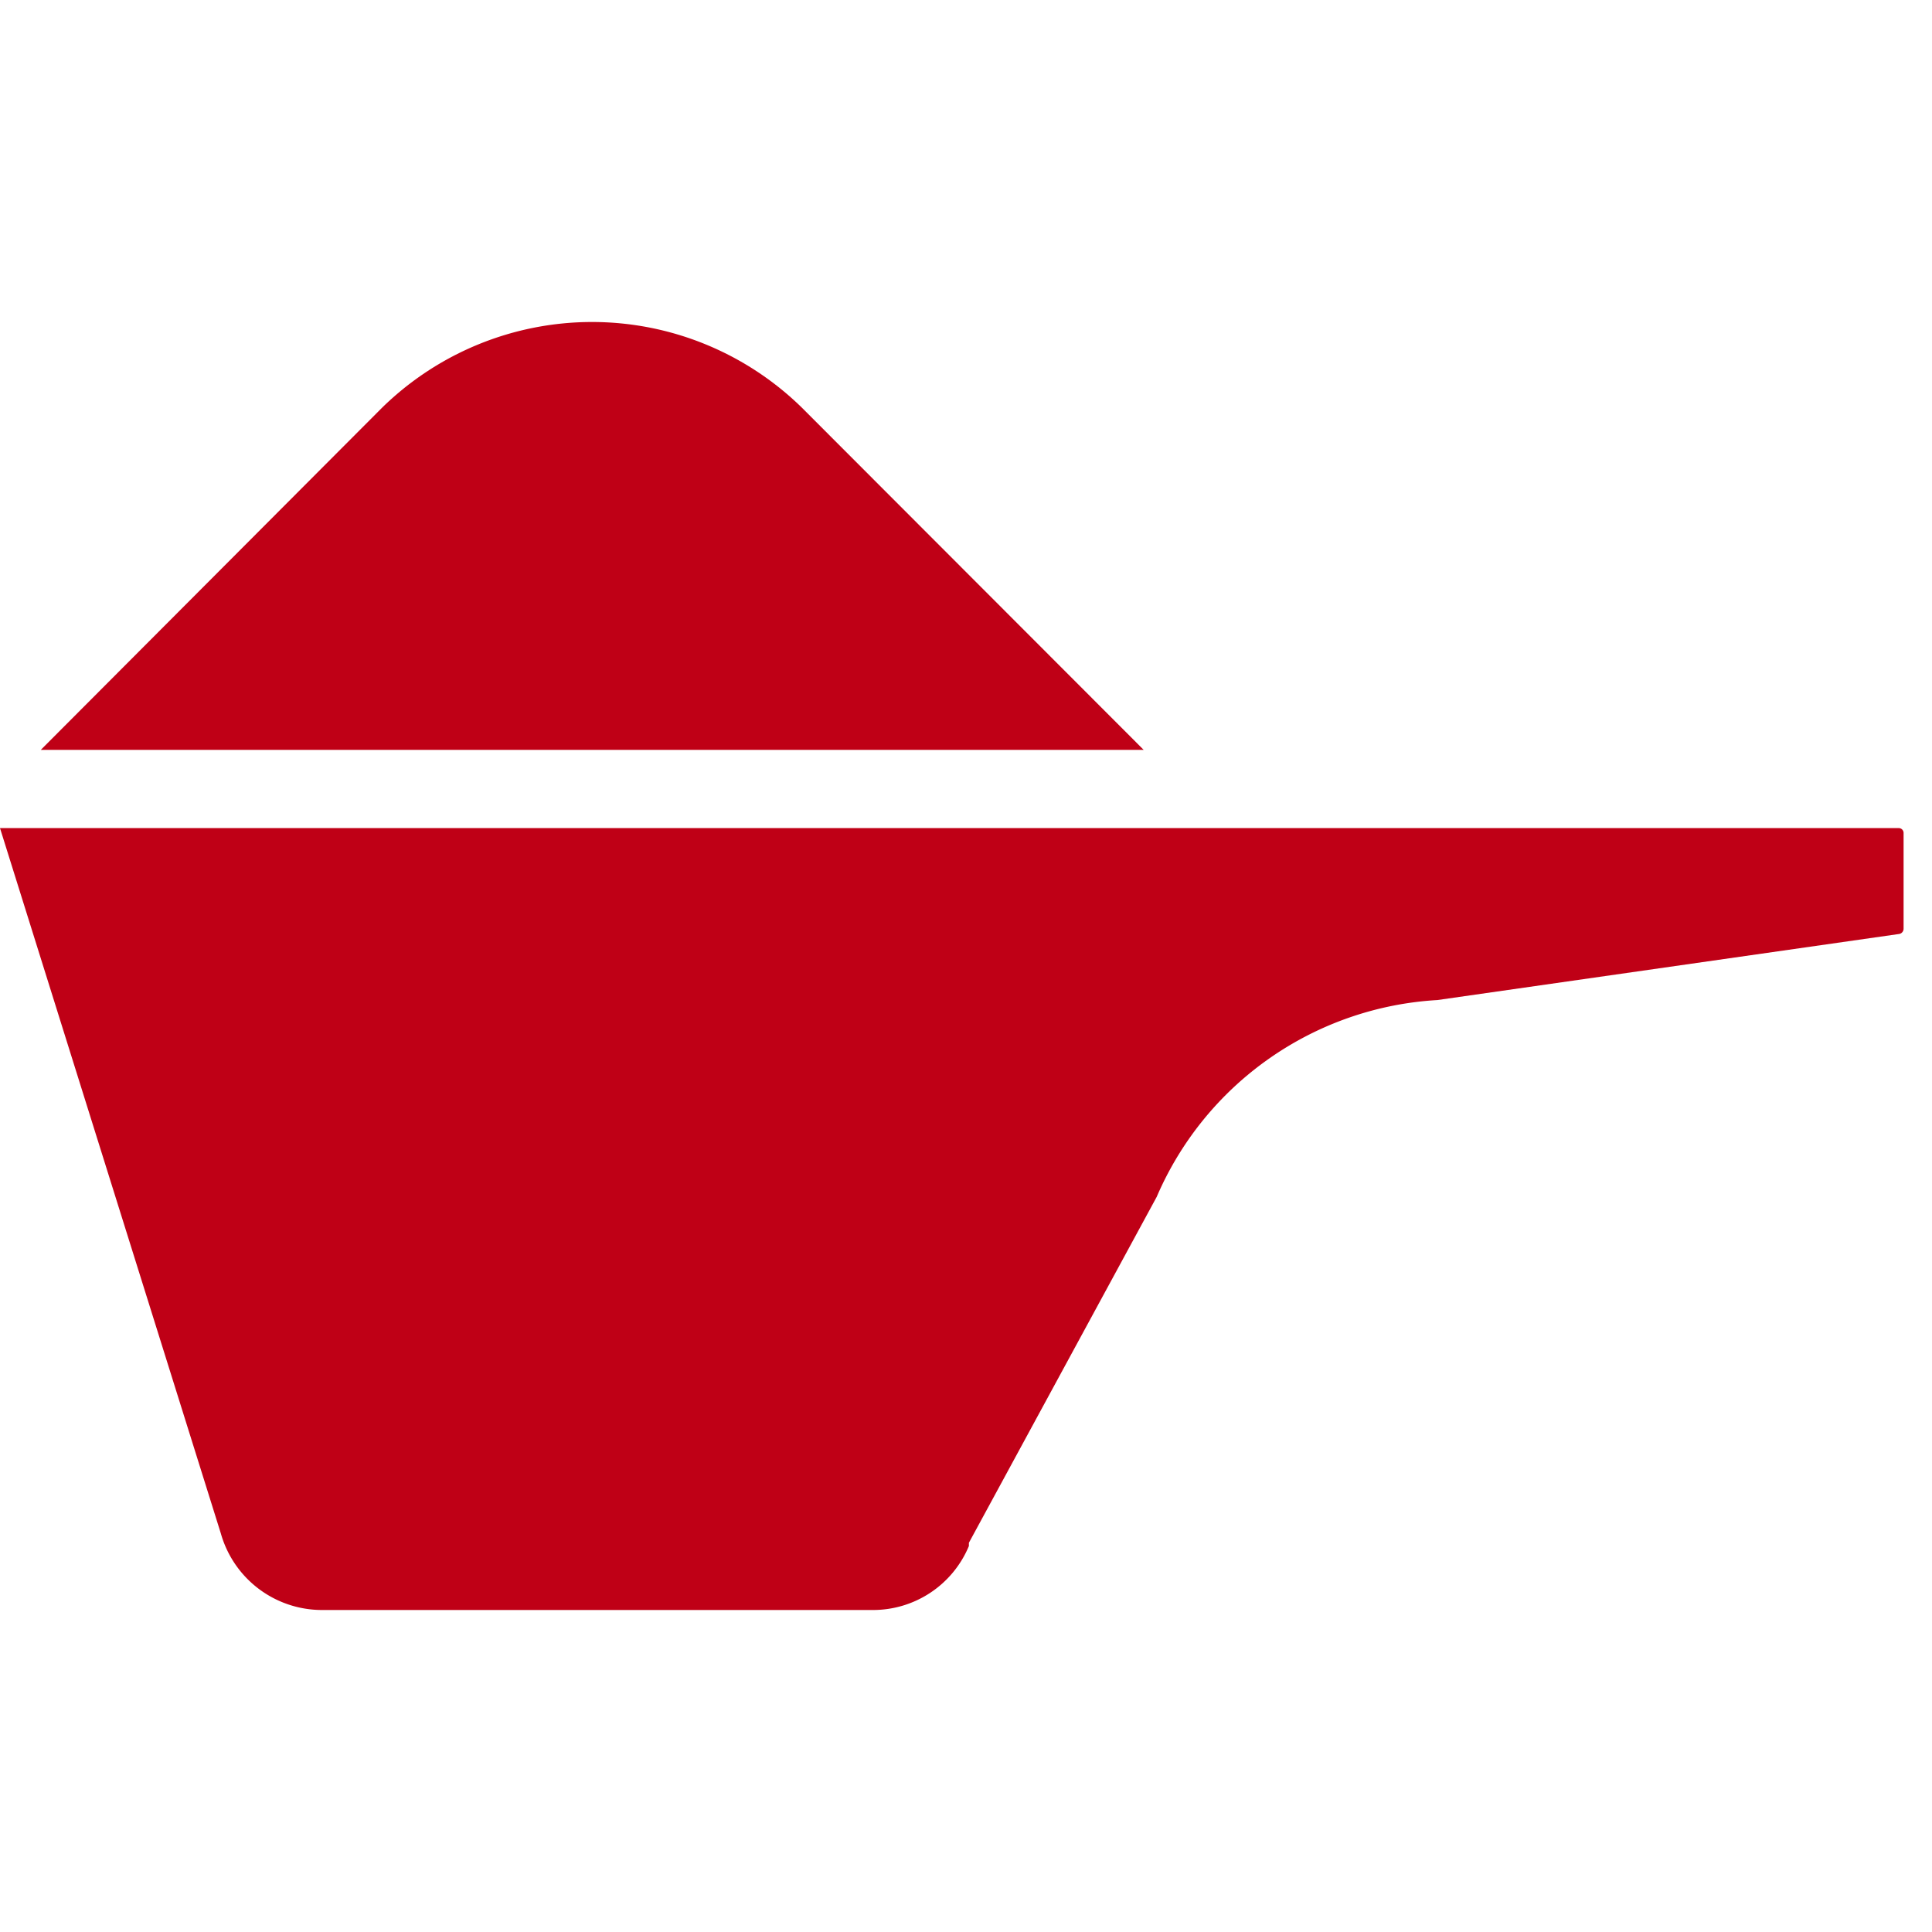 <svg viewBox="0 0 24 24" fill="none" height="24" width="24" xmlns="http://www.w3.org/2000/svg"><path clip-rule="evenodd" d="M7.354 4c.975 0 1.91.382 2.607 1.064l4.246 4.251H.507l4.24-4.251A3.73 3.73 0 0 1 7.355 4M0 10.287h23.591a.06.06 0 0 1 .056.06v1.19a.066.066 0 0 1-.061.066l-5.73.82a4.05 4.05 0 0 0-3.487 2.445l-2.333 4.297v.04a1.29 1.29 0 0 1-1.2.795H3.998a1.306 1.306 0 0 1-1.255-.952z" fill-rule="evenodd" fill="#BF0016"></path></svg>
